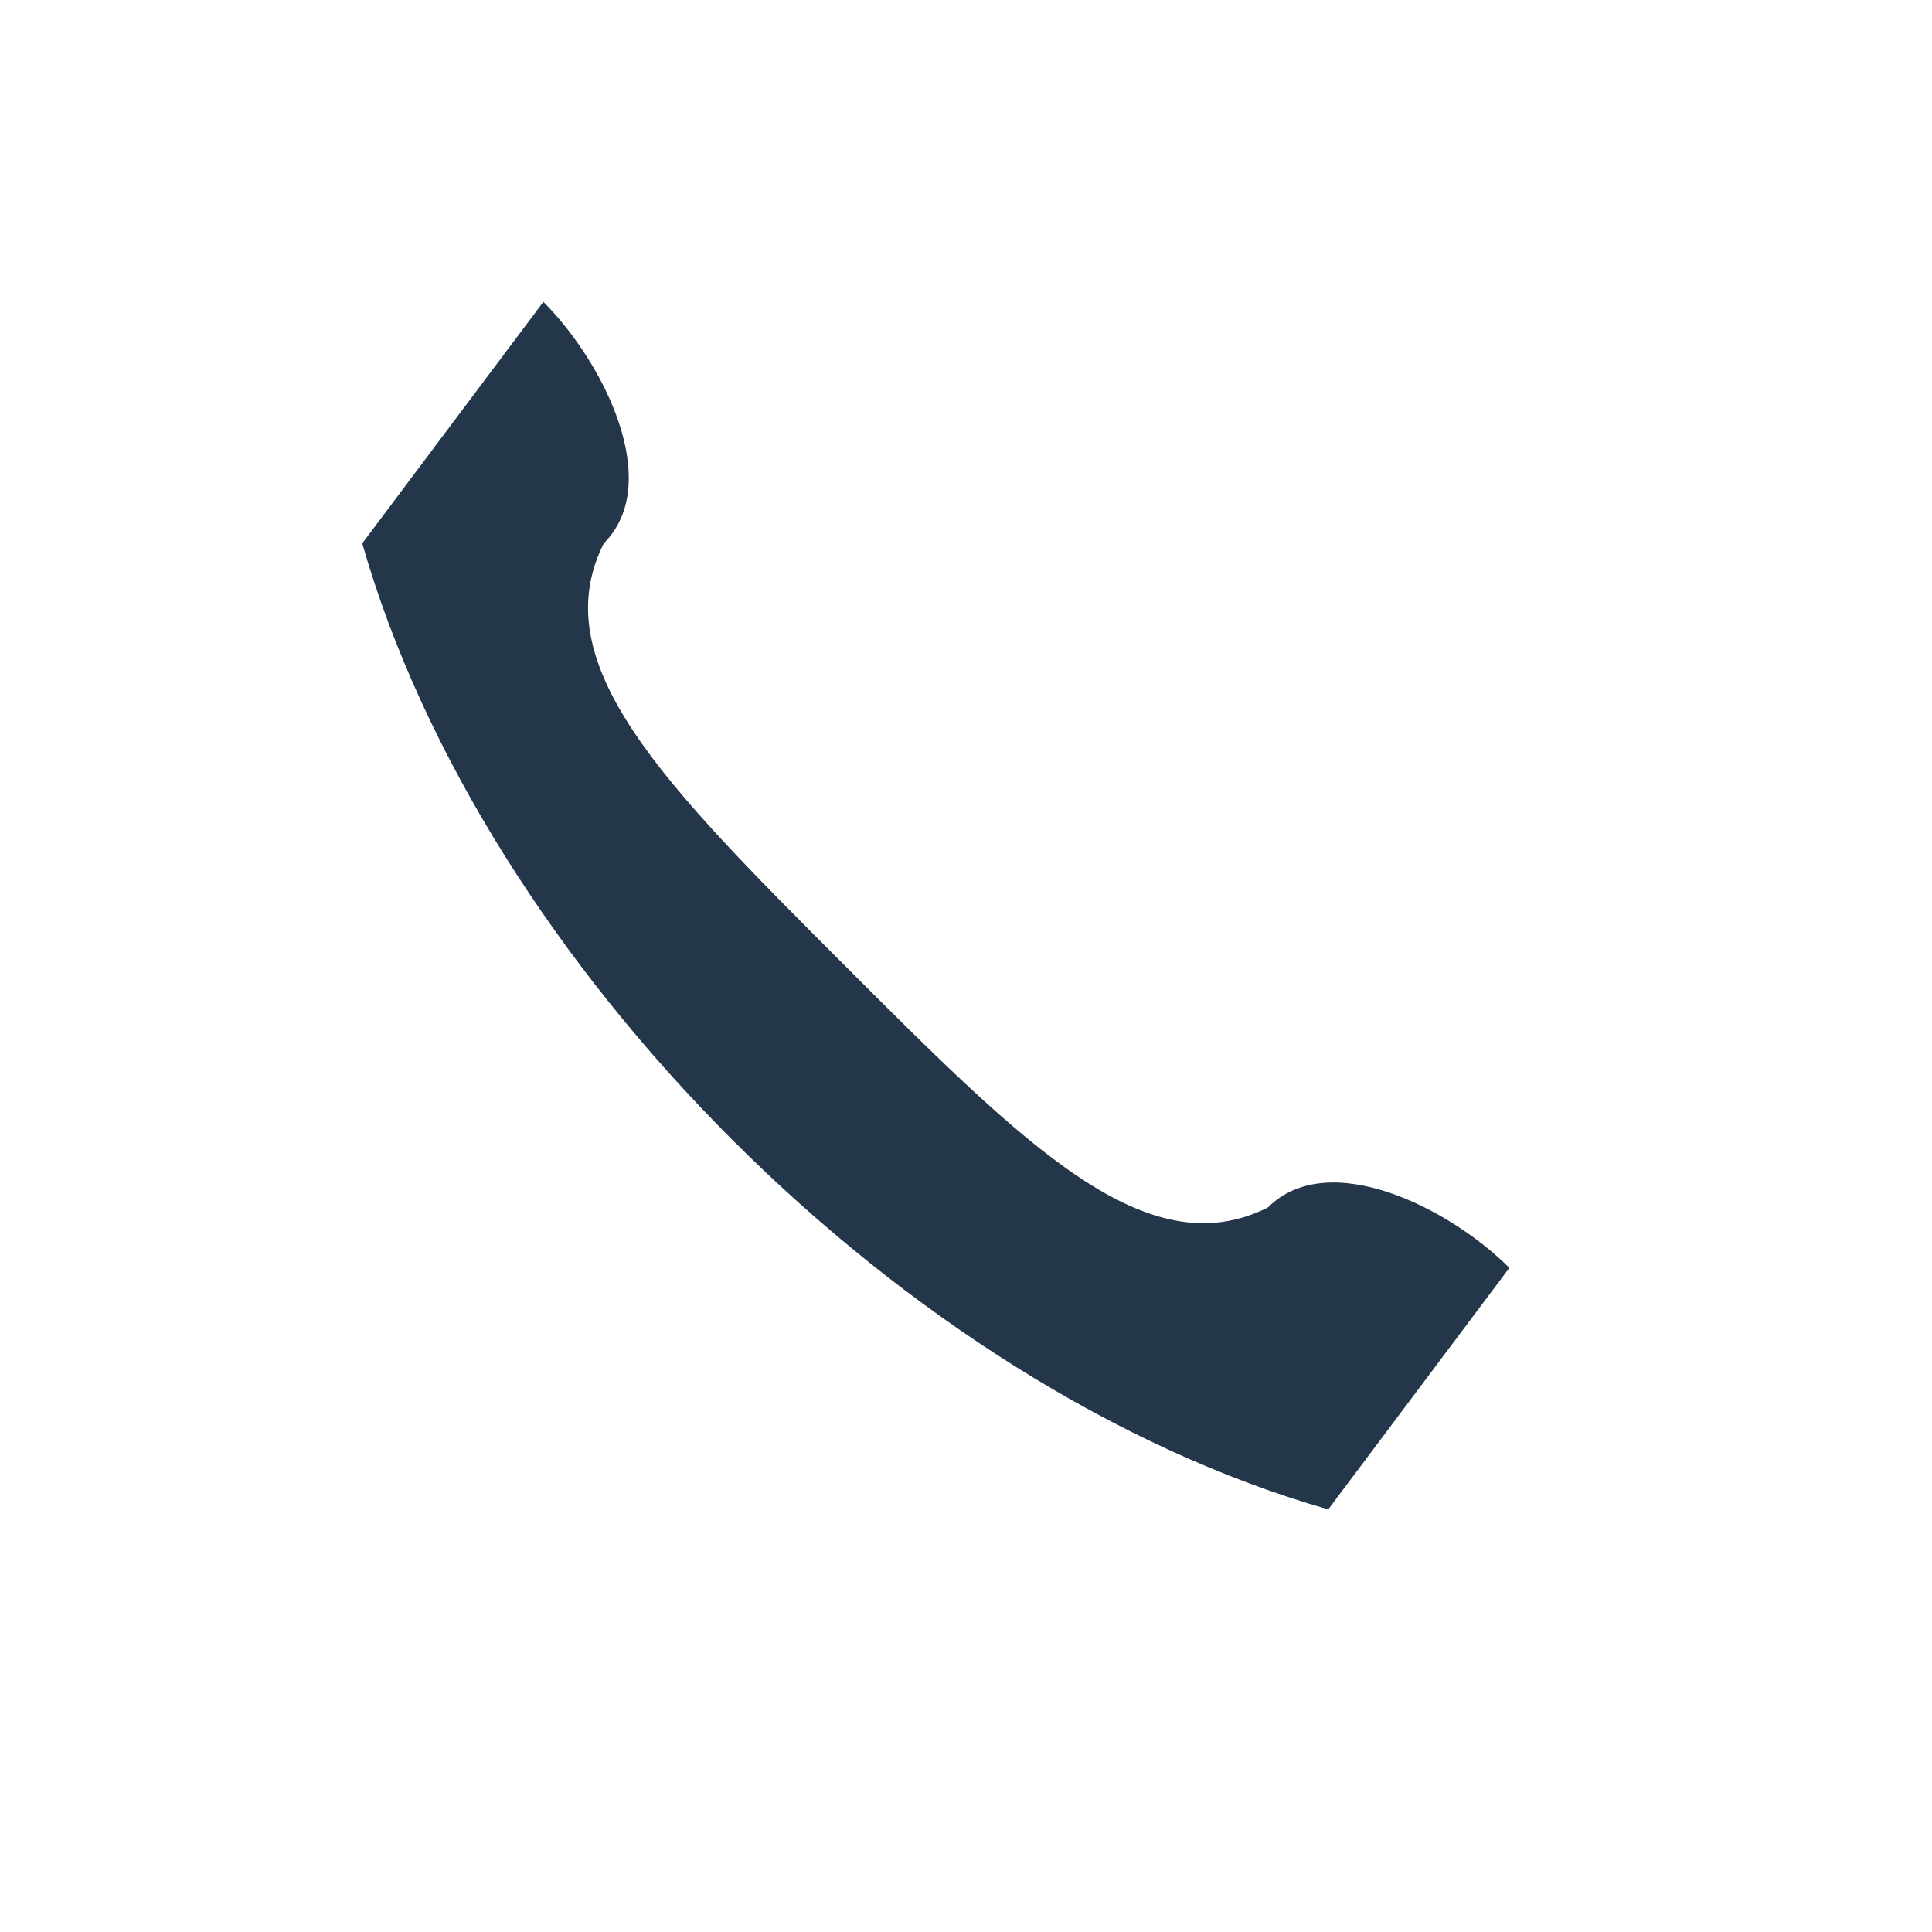 <?xml version="1.0" encoding="UTF-8"?>
<svg xmlns="http://www.w3.org/2000/svg" width="32" height="32" viewBox="0 0 32 32"><path d="M6 9c2 7 9 14 16 16l3-4c-1-1-3-2-4-1-2 1-4-1-7-4-3-3-5-5-4-7 1-1 0-3-1-4L6 9z" fill="#24364A"/></svg>